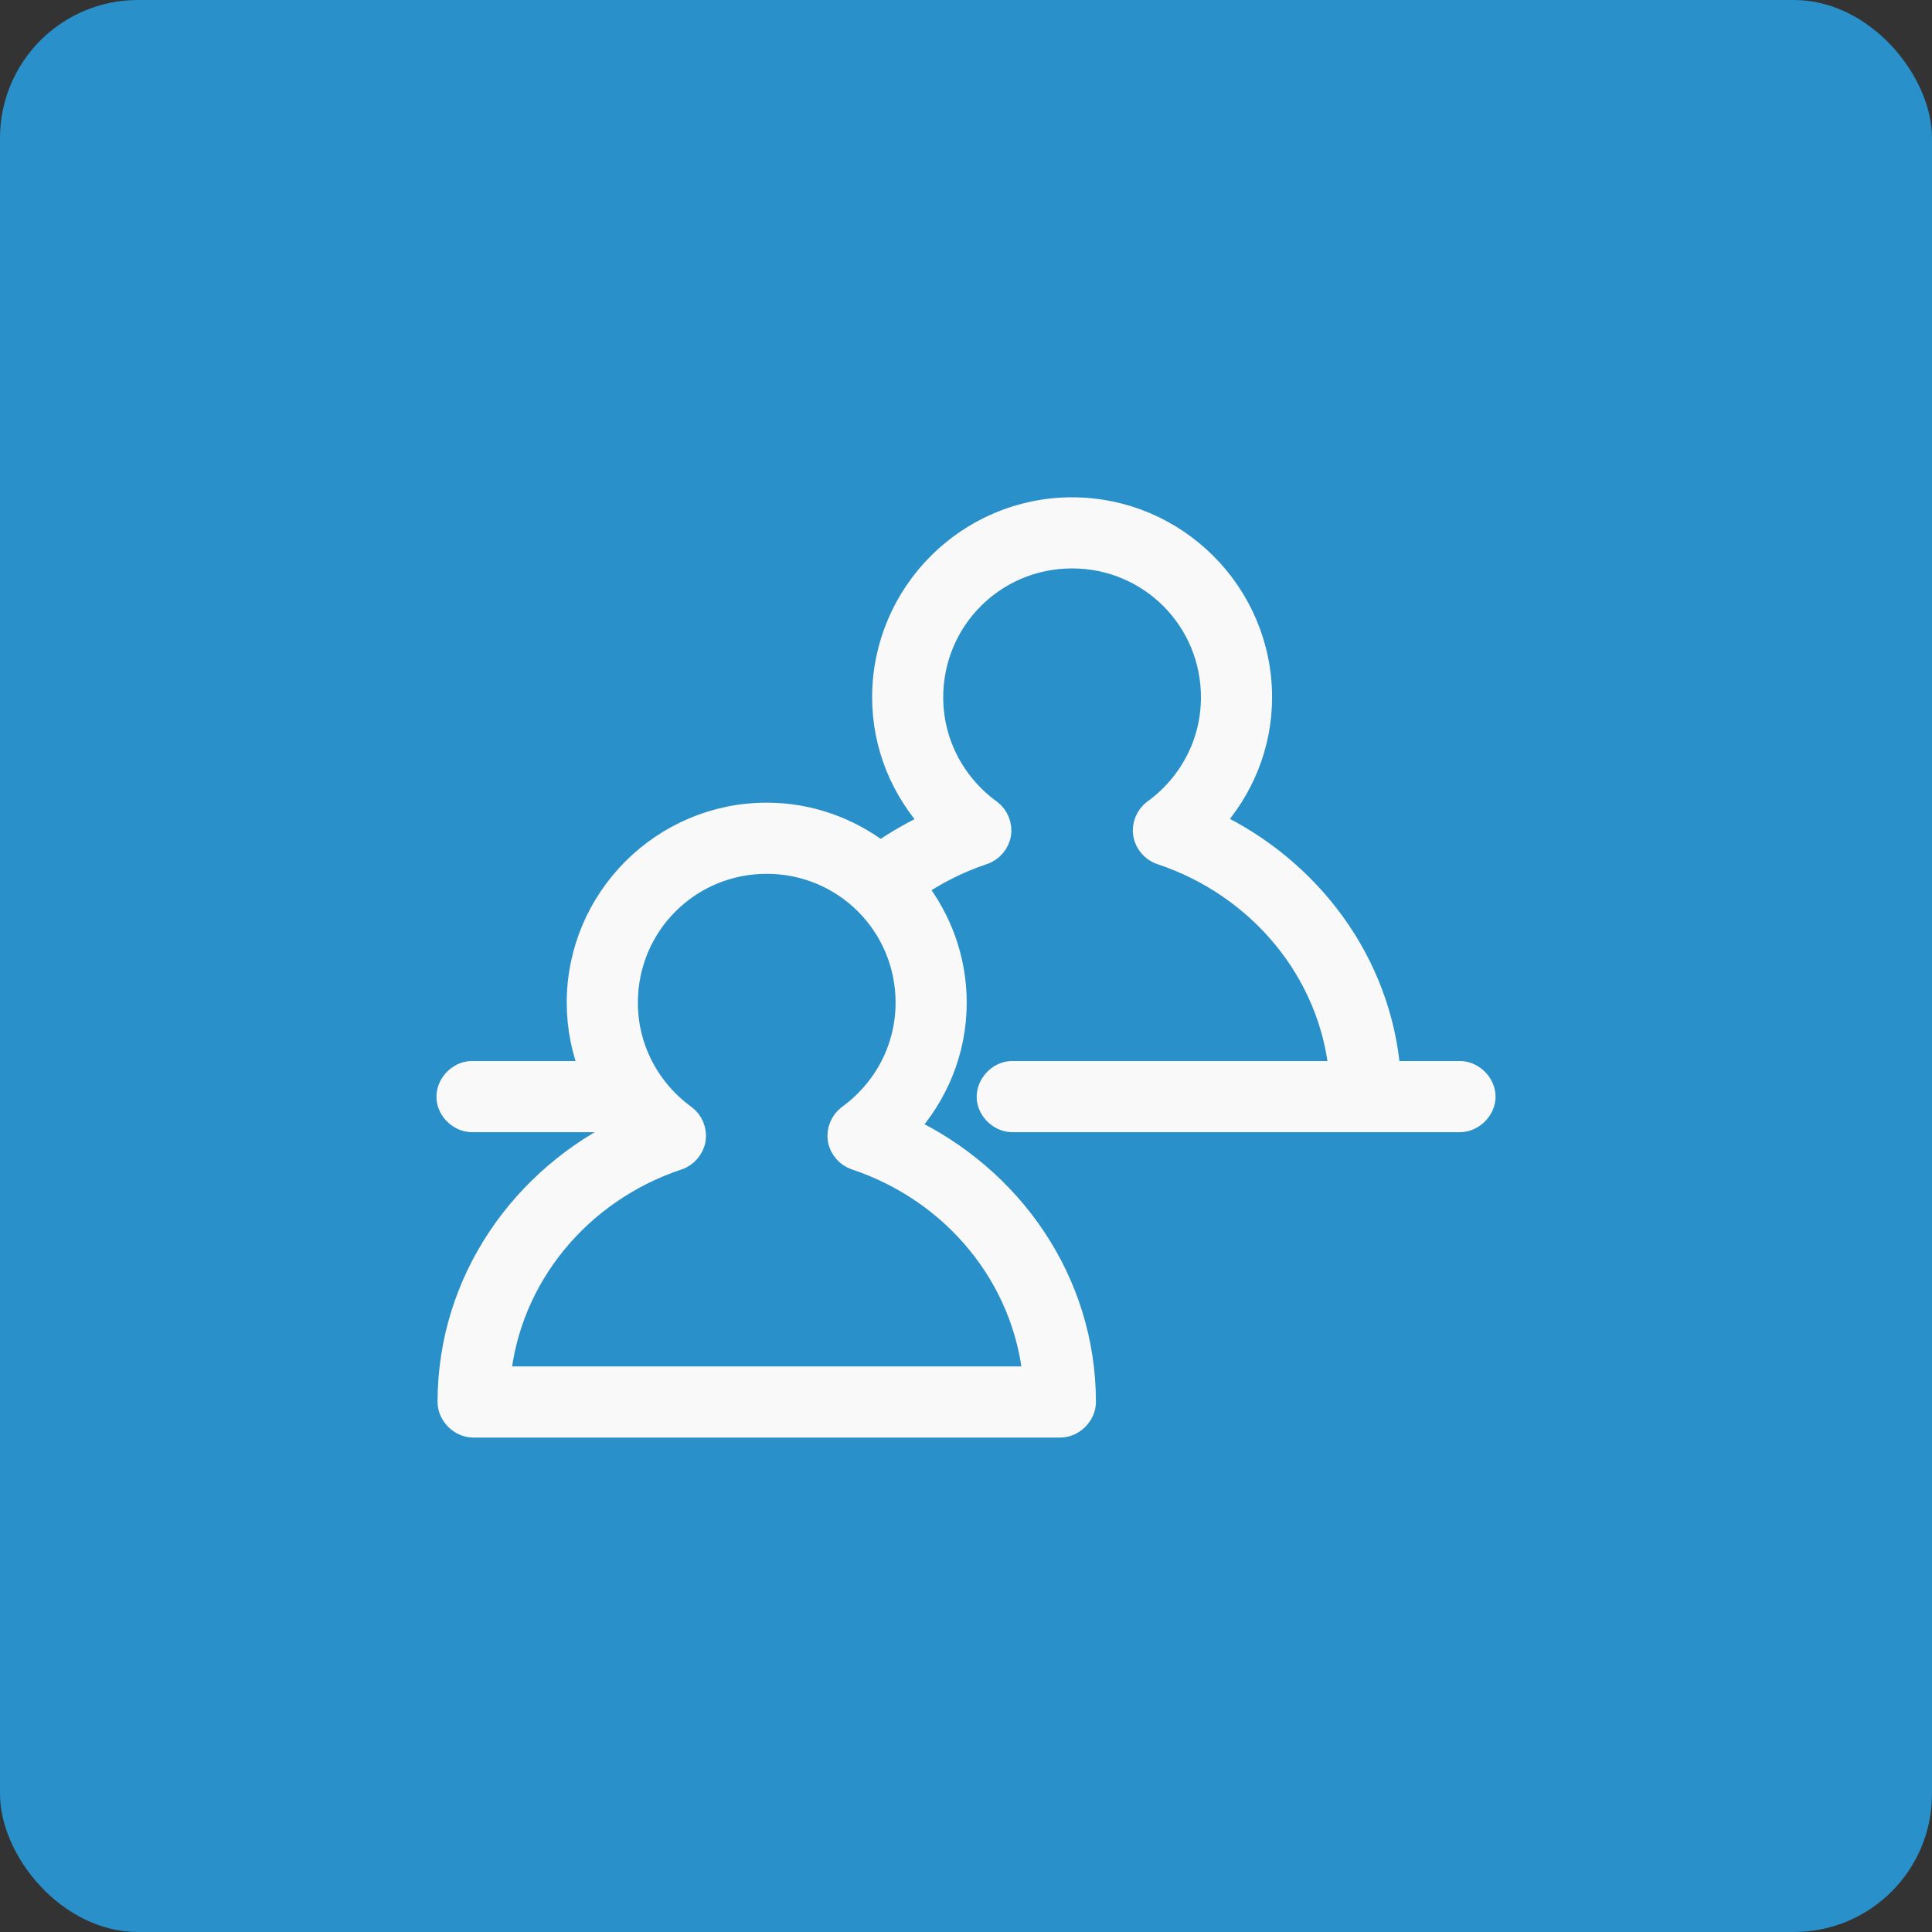 <?xml version="1.0" encoding="UTF-8"?>
<svg width="56px" height="56px" viewBox="0 0 56 56" version="1.1" xmlns="http://www.w3.org/2000/svg" xmlns:xlink="http://www.w3.org/1999/xlink">
    <rect x="0" y="0" width="56" height="56" fill="#333333" stroke="none"/>
    <title>4ADEE86A-2C2E-4B04-8B74-0F7B00532383</title>
    <g id="Page-1" stroke="none" stroke-width="1" fill="none" fill-rule="evenodd" opacity="0.97">
        <g id="23_Homepage-Copy-2" transform="translate(-629, -3194)">
            <g id="Group-62" transform="translate(629, 3194)">
                <rect id="Rectangle" fill="#2993ce" x="0" y="0" width="56" height="56" rx="4"/>
                <g id="Group-88" transform="translate(13, 13)">
                    <rect id="Rectangle-Copy-63" x="0" y="0" width="30" height="30"/>
                    <path d="M18.075,1.765 C15.075,1.765 12.629,4.211 12.629,7.212 C12.629,8.623 13.18,9.892 14.065,10.86 C13.524,11.114 13.002,11.404 12.522,11.743 C11.605,11.042 10.464,10.616 9.224,10.616 C6.224,10.616 3.777,13.063 3.777,16.063 C3.777,16.786 3.921,17.478 4.182,18.105 L0.714,18.105 C0.692,18.104 0.671,18.104 0.65,18.105 C0.293,18.122 -0.016,18.461 0.001,18.818 C0.017,19.175 0.357,19.484 0.714,19.467 L5.011,19.467 C5.076,19.546 5.134,19.625 5.203,19.701 C2.155,21.136 0.033,24.14 0.033,27.637 C0.033,27.994 0.357,28.318 0.714,28.318 L17.735,28.318 C18.091,28.318 18.416,27.994 18.416,27.637 C18.416,24.14 16.293,21.136 13.246,19.701 C14.124,18.734 14.671,17.469 14.671,16.063 C14.671,14.797 14.229,13.638 13.501,12.712 C14.108,12.293 14.78,11.952 15.501,11.712 C15.735,11.633 15.918,11.418 15.957,11.174 C15.997,10.93 15.89,10.668 15.692,10.52 C14.665,9.777 13.99,8.578 13.99,7.212 C13.99,4.947 15.811,3.126 18.075,3.126 C20.34,3.126 22.16,4.947 22.16,7.212 C22.16,8.578 21.486,9.777 20.458,10.52 C20.26,10.668 20.154,10.93 20.193,11.174 C20.233,11.418 20.415,11.633 20.65,11.712 C23.504,12.661 25.593,15.137 25.873,18.105 L16.373,18.105 C16.352,18.104 16.331,18.104 16.309,18.105 C15.953,18.122 15.644,18.461 15.66,18.818 C15.677,19.175 16.017,19.484 16.373,19.467 L29.309,19.467 C29.669,19.472 30,19.146 30,18.786 C30,18.426 29.669,18.1 29.309,18.105 L27.246,18.105 C26.992,14.901 24.945,12.191 22.097,10.85 C22.975,9.883 23.522,8.618 23.522,7.212 C23.522,4.211 21.075,1.765 18.075,1.765 Z M9.224,11.978 C11.488,11.978 13.309,13.798 13.309,16.063 C13.309,17.429 12.634,18.628 11.607,19.371 C11.409,19.519 11.303,19.781 11.342,20.025 C11.381,20.269 11.564,20.484 11.799,20.563 C14.652,21.512 16.719,23.988 17.001,26.956 L1.448,26.956 C1.729,23.988 3.797,21.512 6.65,20.563 C6.884,20.484 7.067,20.269 7.106,20.025 C7.145,19.781 7.039,19.519 6.841,19.371 C5.814,18.628 5.139,17.429 5.139,16.063 C5.139,13.798 6.96,11.978 9.224,11.978 Z" id="Shape" stroke="#FFFFFF" stroke-width="0.7" fill="#FFFFFF" fill-rule="nonzero"/>
                </g>
            </g>
        </g>
    </g>
</svg>